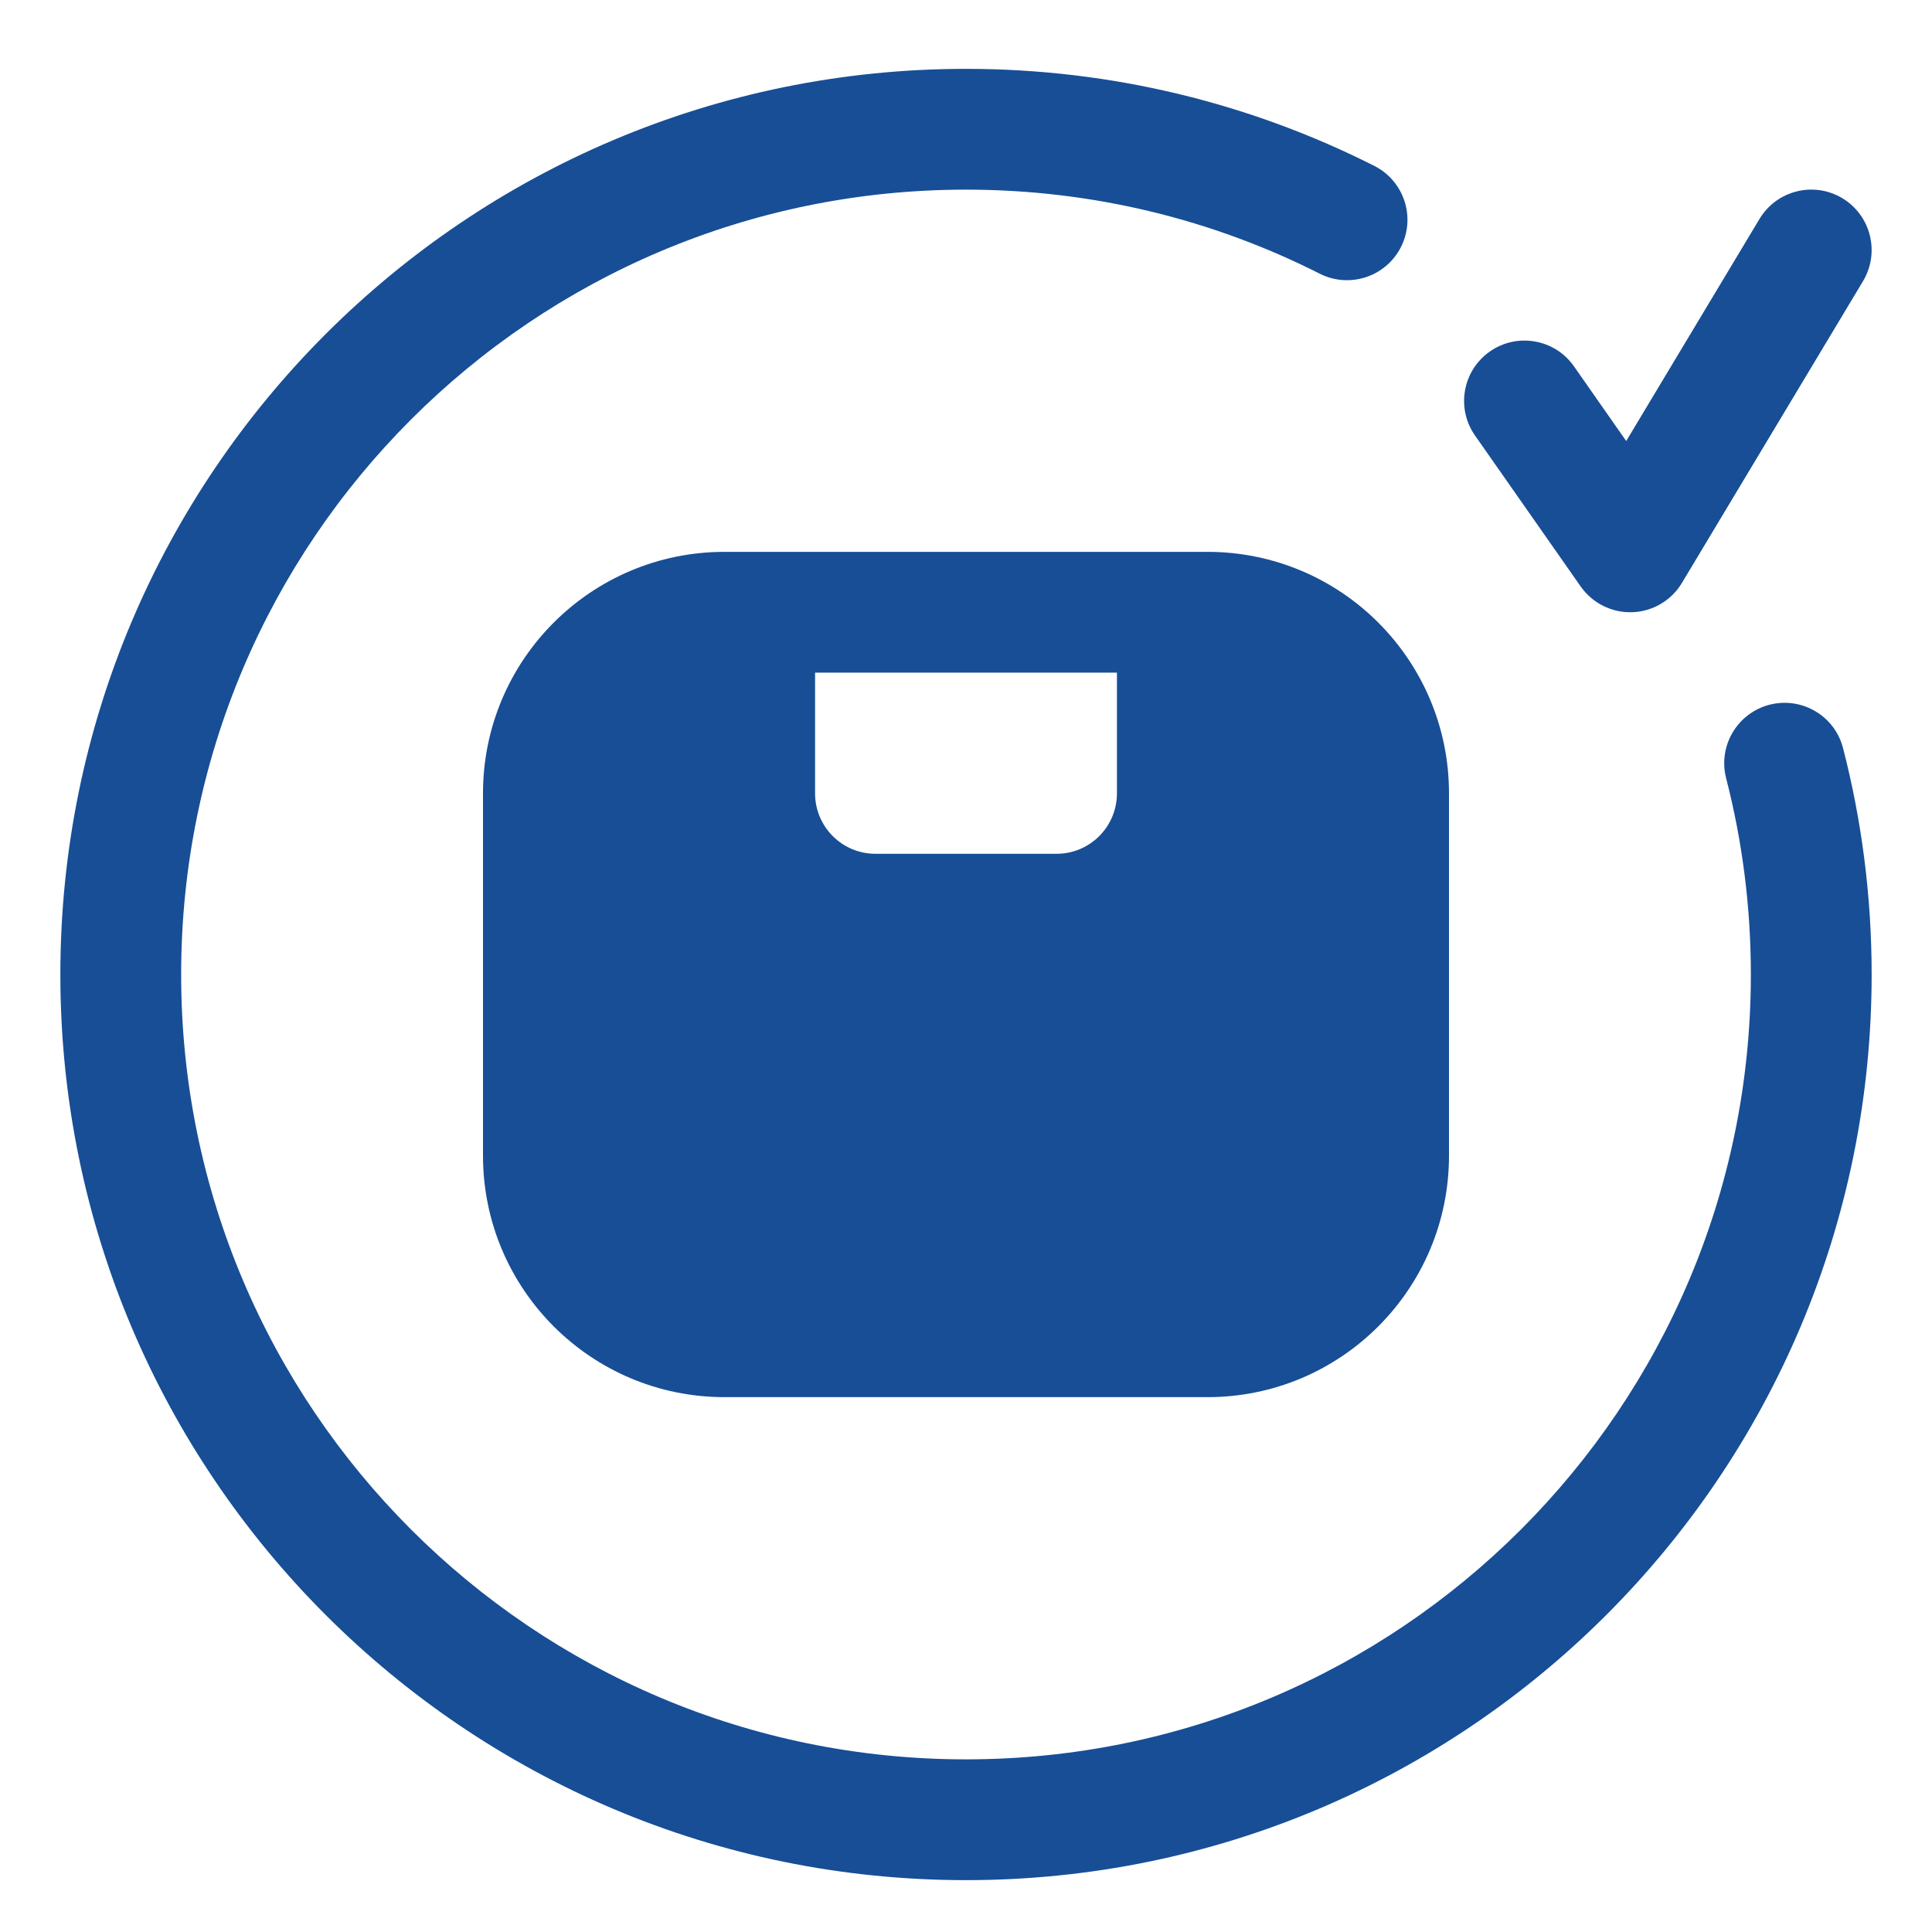 <?xml version="1.0" encoding="UTF-8"?> <svg xmlns="http://www.w3.org/2000/svg" width="25" height="25" viewBox="0 0 25 25" fill="none"><path d="M12.5 2.454C6.891 2.454 2.344 7.001 2.344 12.61C2.344 18.219 6.891 22.766 12.5 22.766C18.109 22.766 22.656 18.219 22.656 12.61C22.656 11.732 22.545 10.881 22.336 10.07C22.229 9.653 22.48 9.227 22.898 9.119C23.316 9.012 23.742 9.263 23.849 9.681C24.091 10.618 24.219 11.6 24.219 12.61C24.219 19.082 18.972 24.329 12.5 24.329C6.028 24.329 0.781 19.082 0.781 12.61C0.781 6.138 6.028 0.891 12.5 0.891C14.399 0.891 16.195 1.344 17.784 2.147C18.169 2.342 18.323 2.812 18.128 3.197C17.933 3.582 17.463 3.736 17.078 3.542C15.703 2.846 14.149 2.454 12.5 2.454Z" fill="#174E96"></path><path fill-rule="evenodd" clip-rule="evenodd" d="M9.375 7.141C7.649 7.141 6.25 8.54 6.25 10.266V14.954C6.25 16.68 7.649 18.079 9.375 18.079H15.625C17.351 18.079 18.75 16.68 18.75 14.954V10.266C18.75 8.54 17.351 7.141 15.625 7.141H9.375ZM14.453 8.704V10.266C14.453 10.698 14.103 11.048 13.672 11.048H11.328C10.897 11.048 10.547 10.698 10.547 10.266V8.704H14.453Z" fill="#174E96"></path><path d="M24.108 3.637C24.329 3.267 24.209 2.787 23.84 2.565C23.47 2.343 22.99 2.463 22.768 2.833L21.043 5.707L20.367 4.74C20.119 4.387 19.632 4.301 19.279 4.548C18.925 4.796 18.839 5.283 19.087 5.636L20.454 7.589C20.606 7.806 20.857 7.931 21.121 7.922C21.386 7.913 21.628 7.77 21.764 7.543L24.108 3.637Z" fill="#174E96"></path></svg> 